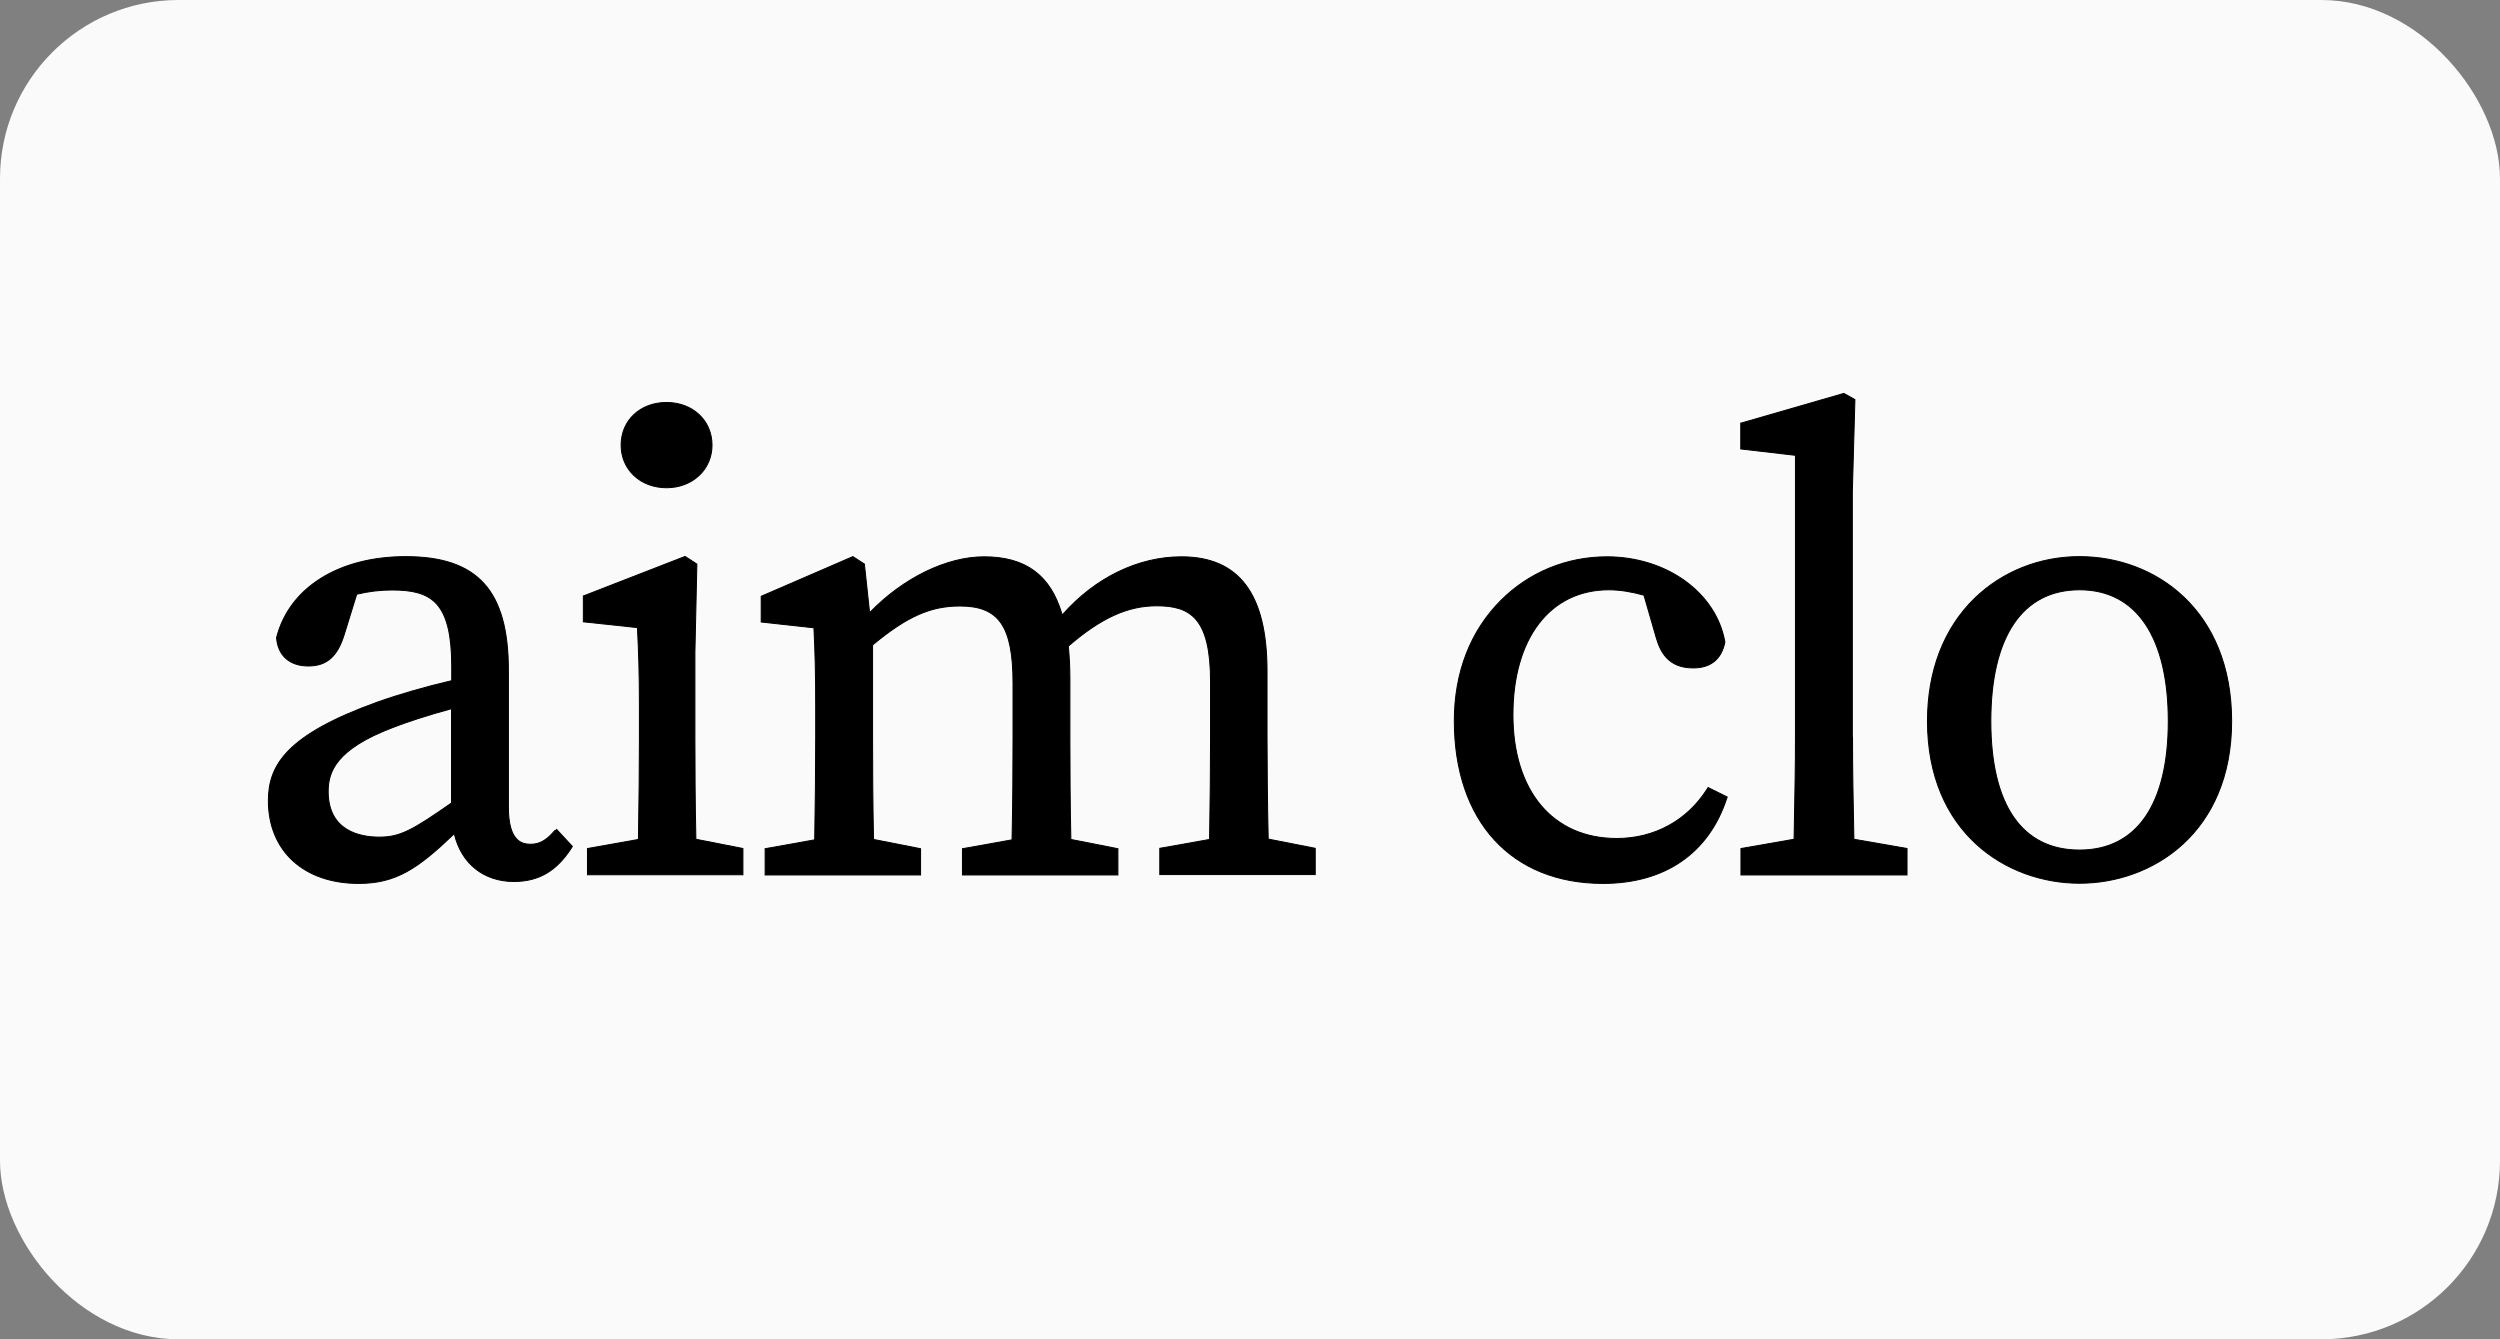 <?xml version="1.0" encoding="UTF-8"?> <svg xmlns="http://www.w3.org/2000/svg" width="560" height="300" viewBox="0 0 560 300" fill="none"><rect x="0" y="0" width="560" height="300" fill="#808080" stroke="none"/><rect width="560" height="300" rx="40" fill="#FAFAFA"></rect><g clip-path="url(#clip0_515_418)"><path d="M124.236 186.09C122.694 187.905 121.151 189.115 118.86 189.115C116.7 189.115 113.88 188.251 113.88 180.775V150.135C113.88 132.287 107.005 124.681 90.875 124.681C75.892 124.681 64.83 131.639 61.966 142.788V142.961C62.274 146.851 64.918 149.184 69.061 149.184C73.204 149.184 75.539 147.023 77.037 142.356L79.902 133.108C82.59 132.46 85.234 132.157 87.791 132.157C96.649 132.157 101.188 134.793 101.188 149.314V152.469C95.591 153.765 89.421 155.537 84.573 157.265C64.257 164.569 60.115 171.354 60.115 179.349C60.115 190.585 68.047 197.888 80.343 197.888C88.672 197.888 93.564 194.604 101.76 186.739C103.303 193.394 108.327 197.456 115.114 197.456C120.667 197.456 124.677 195.122 128.026 189.893L128.203 189.591L124.677 185.788L124.324 186.177L124.236 186.09ZM101.144 158.735V179.867C92.418 185.961 89.641 187.517 84.97 187.517C80.695 187.517 73.512 186.177 73.512 177.274C73.512 172.91 75.231 167.81 87.967 162.97C90.787 161.846 95.899 160.161 101.188 158.735H101.144Z" fill="black"></path><path fill-rule="evenodd" clip-rule="evenodd" d="M61.854 142.761C64.736 131.546 75.858 124.569 90.875 124.569C98.956 124.569 104.745 126.475 108.511 130.641C112.273 134.804 113.993 141.201 113.993 150.135V180.775C113.993 184.504 114.697 186.557 115.647 187.677C116.591 188.791 117.795 189.004 118.859 189.004C121.099 189.004 122.613 187.825 124.148 186.019L124.228 185.925L124.319 186.014L124.675 185.62L128.342 189.576L128.122 189.953C126.441 192.578 124.589 194.483 122.454 195.731C120.318 196.98 117.907 197.568 115.113 197.568C108.337 197.568 103.301 193.546 101.695 186.957C97.663 190.818 94.42 193.569 91.156 195.36C87.849 197.174 84.524 198 80.342 198C74.171 198 69.085 196.167 65.539 192.913C61.993 189.659 60 184.993 60 179.349C60 175.327 61.044 171.603 64.643 167.97C68.236 164.343 74.37 160.814 84.533 157.16C89.361 155.439 95.496 153.676 101.073 152.38V149.314C101.073 142.057 99.937 137.806 97.725 135.364C95.518 132.929 92.213 132.269 87.79 132.269C85.263 132.269 82.649 132.566 79.991 133.201L77.146 142.389C76.394 144.732 75.427 146.461 74.116 147.604C72.802 148.749 71.153 149.296 69.06 149.296C66.967 149.296 65.241 148.706 63.999 147.614C62.756 146.522 62.007 144.938 61.851 142.97L61.851 142.961L61.851 142.774L61.854 142.761ZM124.243 186.255C122.719 188.028 121.161 189.227 118.859 189.227C117.763 189.227 116.478 189.007 115.472 187.82C114.471 186.639 113.765 184.522 113.765 180.775V150.135C113.765 141.221 112.048 134.891 108.34 130.789C104.636 126.69 98.923 124.793 90.875 124.793C75.93 124.793 64.932 131.726 62.079 142.802V142.957C62.232 144.876 62.96 146.401 64.151 147.448C65.343 148.495 67.011 149.072 69.06 149.072C71.109 149.072 72.7 148.539 73.964 147.437C75.231 146.332 76.182 144.647 76.928 142.323L79.811 133.014L79.874 132.999C82.571 132.349 85.225 132.045 87.79 132.045C92.224 132.045 95.618 132.704 97.895 135.216C100.167 137.723 101.301 142.049 101.301 149.314V152.557L101.213 152.577C95.62 153.873 89.454 155.644 84.612 157.37C74.459 161.02 68.364 164.535 64.806 168.126C61.255 171.71 60.228 175.375 60.228 179.349C60.228 184.94 62.201 189.544 65.695 192.75C69.19 195.957 74.217 197.776 80.342 197.776C84.489 197.776 87.775 196.959 91.045 195.165C94.319 193.369 97.583 190.591 101.68 186.658L101.826 186.519L101.871 186.714C103.402 193.32 108.382 197.344 115.113 197.344C117.872 197.344 120.242 196.765 122.337 195.539C124.432 194.314 126.26 192.439 127.928 189.836L128.062 189.606L124.677 185.955L124.328 186.339L124.243 186.255ZM101.029 158.623H101.187L101.202 158.735H101.257V179.925L101.209 179.958C92.488 186.048 89.683 187.628 84.969 187.628C82.823 187.628 79.933 187.292 77.576 185.828C75.21 184.358 73.397 181.761 73.397 177.274C73.397 175.074 73.831 172.681 75.874 170.23C77.913 167.783 81.547 165.289 87.924 162.866C90.727 161.749 95.784 160.081 101.029 158.662V158.623ZM101.029 158.893C95.811 160.308 90.791 161.965 88.009 163.073C81.65 165.49 78.055 167.967 76.051 170.371C74.05 172.771 73.625 175.109 73.625 177.274C73.625 181.69 75.403 184.214 77.698 185.639C80.001 187.07 82.84 187.405 84.969 187.405C89.59 187.405 92.336 185.879 101.029 179.809V158.893Z" fill="black"></path><path d="M155.657 165.174V146.116L156.098 126.367L153.454 124.638L130.669 133.497V139.288L142.789 140.585C143.053 145.986 143.23 150.524 143.23 158.389V165.174C143.23 171.138 143.141 180.472 143.009 188.035L131.595 190.066V195.943H166.41V190.066L155.877 187.992C155.701 180.429 155.657 171.095 155.657 165.131V165.174Z" fill="black"></path><path fill-rule="evenodd" clip-rule="evenodd" d="M153.468 124.513L156.214 126.308L155.772 146.116V165.131C155.772 171.071 155.816 180.355 155.99 187.9L166.525 189.975V196.056H131.482V189.973L142.898 187.942C143.029 180.396 143.116 171.113 143.116 165.174V158.39C143.116 150.573 142.942 146.044 142.68 140.686L130.557 139.388V133.422L153.468 124.513ZM155.544 165.131V146.114L155.984 126.426L153.441 124.763L130.784 133.573V139.188L142.899 140.484L142.903 140.579C143.168 145.982 143.344 150.522 143.344 158.39V165.174C143.344 171.139 143.256 180.474 143.124 188.037L143.122 188.129L131.71 190.16V195.832H166.297V190.158L155.766 188.084L155.765 187.995C155.589 180.449 155.544 171.14 155.544 165.174C155.544 165.16 155.544 165.146 155.544 165.131Z" fill="black"></path><path d="M149.311 109.253C155.128 109.253 159.491 105.148 159.491 99.703C159.491 94.258 155.216 90.152 149.311 90.152C143.405 90.152 139.13 94.171 139.13 99.703C139.13 105.234 143.493 109.253 149.311 109.253Z" fill="black"></path><path fill-rule="evenodd" clip-rule="evenodd" d="M139.018 99.702C139.018 94.105 143.348 90.04 149.312 90.04C155.276 90.04 159.606 94.192 159.606 99.702C159.606 105.214 155.187 109.365 149.312 109.365C143.437 109.365 139.018 105.301 139.018 99.702ZM149.312 90.263C143.465 90.263 139.246 94.237 139.246 99.702C139.246 105.167 143.552 109.141 149.312 109.141C155.071 109.141 159.378 105.081 159.378 99.702C159.378 94.323 155.158 90.263 149.312 90.263Z" fill="black"></path><path d="M283.812 165.174V150.308C283.812 133.065 277.554 124.724 264.642 124.724C254.858 124.724 245.207 129.478 237.935 137.775C235.379 128.873 229.782 124.724 220.44 124.724C211.978 124.724 202.239 129.521 194.791 137.257L193.645 126.582V126.366L191.045 124.681L170.773 133.454L170.508 133.583V139.331L182.319 140.628C182.583 146.202 182.716 150.567 182.716 158.432V165.217C182.716 171.224 182.628 180.559 182.495 188.122L171.39 190.109V195.987H206.205V190.109L195.672 188.035C195.496 180.472 195.452 171.138 195.452 165.174V144.474C203.164 138.078 208.452 135.744 215.019 135.744C223.789 135.744 226.918 140.282 226.918 153.074V165.217C226.918 171.008 226.874 180.429 226.697 188.122L215.592 190.109V195.987H250.407V190.109L239.874 188.035C239.698 180.559 239.654 171.224 239.654 165.174V151.863C239.654 149.4 239.522 147.067 239.301 144.733C246.617 138.424 252.566 135.701 259.089 135.701C266.713 135.701 271.164 138.467 271.164 152.728V165.131C271.164 171.181 271.075 180.559 270.943 188.035L259.794 190.023V195.9H294.609V190.023L284.076 187.949C283.9 180.472 283.812 171.224 283.812 165.174Z" fill="black"></path><path fill-rule="evenodd" clip-rule="evenodd" d="M191.057 124.554L193.76 126.306V126.576L194.879 137.004C202.32 129.356 212.003 124.612 220.44 124.612C225.129 124.612 228.89 125.654 231.802 127.822C234.67 129.959 236.702 133.18 237.988 137.546C245.261 129.325 254.882 124.612 264.642 124.612C271.126 124.612 275.957 126.708 279.161 130.983C282.361 135.252 283.927 141.677 283.927 150.307V165.174C283.927 171.199 284.014 180.397 284.189 187.856L294.724 189.931V196.012H259.681V189.929L270.832 187.941C270.963 180.481 271.051 171.155 271.051 165.131V152.728C271.051 145.602 269.937 141.38 267.898 138.937C265.865 136.502 262.891 135.812 259.09 135.812C252.619 135.812 246.706 138.506 239.421 144.779C239.638 147.097 239.769 149.416 239.769 151.863V165.174C239.769 171.2 239.812 180.483 239.987 187.943L250.522 190.018V196.098H215.479V190.016L226.586 188.028C226.761 180.354 226.805 170.985 226.805 165.217V153.074C226.805 146.68 226.021 142.378 224.164 139.674C222.314 136.984 219.384 135.856 215.02 135.856C208.502 135.856 203.247 138.163 195.567 144.526V165.174C195.567 171.114 195.61 180.398 195.785 187.943L206.32 190.018V196.098H171.277V190.016L182.384 188.028C182.515 180.482 182.603 171.199 182.603 165.217V158.432C182.603 150.614 182.472 146.255 182.211 140.728L170.396 139.431V133.514L170.728 133.351L191.057 124.554ZM170.822 133.555L170.623 133.652V139.231L182.429 140.527L182.434 140.622C182.698 146.199 182.831 150.565 182.831 158.432V165.217C182.831 171.225 182.742 180.56 182.61 188.123L182.608 188.215L171.505 190.202V195.875H206.092V190.201L195.561 188.127L195.559 188.037C195.383 180.474 195.339 171.138 195.339 165.174V144.422L195.379 144.388C203.102 137.984 208.416 135.632 215.02 135.632C219.425 135.632 222.445 136.773 224.352 139.549C226.251 142.313 227.033 146.675 227.033 153.074V165.217C227.033 171.008 226.988 180.43 226.812 188.124L226.81 188.215L215.707 190.202V195.875H250.294V190.201L239.763 188.127L239.761 188.037C239.585 180.56 239.541 171.224 239.541 165.174V151.863C239.541 149.404 239.409 147.074 239.189 144.743L239.183 144.686L239.227 144.649C246.553 138.33 252.528 135.589 259.09 135.589C262.912 135.589 265.975 136.282 268.074 138.796C270.167 141.301 271.279 145.593 271.279 152.728V165.131C271.279 171.181 271.19 180.56 271.058 188.037L271.057 188.128L259.908 190.116V195.788H294.496V190.114L283.965 188.04L283.963 187.951C283.787 180.474 283.699 171.225 283.699 165.174V150.307C283.699 141.696 282.135 135.328 278.978 131.116C275.825 126.91 271.071 124.836 264.642 124.836C254.897 124.836 245.276 129.571 238.022 137.848L237.884 138.006L237.826 137.805C236.553 133.37 234.526 130.131 231.664 128C228.803 125.869 225.094 124.836 220.44 124.836C212.019 124.836 202.308 129.613 194.875 137.333L194.704 137.51L193.531 126.582L193.532 126.426L191.035 124.808L170.822 133.555Z" fill="black"></path><path d="M382.397 176.755C377.946 183.8 370.586 187.819 362.169 187.819C347.802 187.819 338.9 177.188 338.9 160.117C338.9 143.047 347.141 132.114 360.406 132.114C362.786 132.114 365.518 132.546 368.25 133.324L370.983 142.788C371.908 145.986 373.671 149.616 379.268 149.616C383.19 149.616 385.57 147.671 386.363 143.912V143.739C384.38 132.719 373.274 124.724 359.965 124.724C350.931 124.724 342.514 128.181 336.212 134.491C329.381 141.319 325.767 150.61 325.767 161.457C325.767 183.929 338.547 197.888 359.084 197.888C372.878 197.888 382.705 191.146 386.76 178.916L386.892 178.527L382.617 176.41L382.397 176.755Z" fill="black"></path><path fill-rule="evenodd" clip-rule="evenodd" d="M336.129 134.413C342.453 128.082 350.9 124.613 359.964 124.613C373.315 124.613 384.48 132.635 386.474 143.72L386.476 143.73V143.924L386.474 143.935C386.074 145.833 385.27 147.285 384.06 148.261C382.851 149.238 381.247 149.729 379.267 149.729C376.44 149.729 374.569 148.81 373.29 147.479C372.014 146.152 371.336 144.423 370.872 142.819L368.157 133.415C365.453 132.65 362.754 132.226 360.405 132.226C353.808 132.226 348.466 134.943 344.769 139.782C341.07 144.624 339.013 151.599 339.013 160.118C339.013 168.636 341.234 175.533 345.234 180.299C349.232 185.063 355.016 187.708 362.168 187.708C370.546 187.708 377.869 183.709 382.299 176.698L382.575 176.265L387.03 178.472L386.867 178.952C384.833 185.087 381.349 189.851 376.638 193.081C371.928 196.31 365.999 198.001 359.083 198.001C348.787 198.001 340.425 194.501 334.639 188.175C328.853 181.851 325.652 172.714 325.652 161.458C325.652 150.586 329.275 141.265 336.129 134.413ZM359.964 124.837C350.96 124.837 342.573 128.282 336.292 134.57C329.485 141.374 325.88 150.636 325.88 161.458C325.88 172.674 329.069 181.752 334.808 188.026C340.546 194.298 348.843 197.777 359.083 197.777C365.961 197.777 371.842 196.096 376.508 192.898C381.173 189.699 384.63 184.977 386.651 178.883L386.752 178.584L382.658 176.556L382.493 176.815C378.021 183.892 370.625 187.931 362.168 187.931C354.953 187.931 349.103 185.261 345.058 180.441C341.015 175.624 338.785 168.671 338.785 160.118C338.785 151.567 340.849 144.54 344.587 139.648C348.327 134.753 353.737 132.003 360.405 132.003C362.798 132.003 365.541 132.437 368.281 133.217L368.342 133.235L371.092 142.759C371.553 144.352 372.219 146.038 373.455 147.326C374.688 148.608 376.497 149.505 379.267 149.505C381.209 149.505 382.756 149.024 383.916 148.088C385.073 147.154 385.855 145.757 386.248 143.901V143.749C384.272 132.8 373.228 124.837 359.964 124.837Z" fill="black"></path><path d="M414.919 165.174V110.29L415.492 89.763V89.504L413.024 88.121L390.284 94.69L389.932 94.776V100.567L402.184 101.993V165.174C402.184 172.78 402.007 180.516 401.875 187.992L389.976 190.066V195.987H427.173V190.066L415.272 187.992C415.096 179.565 414.964 172.478 414.964 165.174H414.919Z" fill="black"></path><path fill-rule="evenodd" clip-rule="evenodd" d="M413.038 88L415.606 89.439V89.766L415.033 110.292V165.062H415.077V165.174C415.077 172.45 415.208 179.511 415.383 187.898L427.286 189.973V196.098H389.861V189.973L401.762 187.898C401.786 186.552 401.811 185.197 401.836 183.836C401.951 177.669 402.069 171.379 402.069 165.174V102.092L389.817 100.666V94.689L390.254 94.582L413.038 88ZM414.849 165.286H414.805V110.287L415.378 89.761V89.568L413.009 88.241L390.312 94.798L390.045 94.863V100.467L402.297 101.894V165.174C402.297 171.381 402.179 177.674 402.064 183.841C402.038 185.233 402.012 186.618 401.988 187.994L401.986 188.086L390.089 190.16V195.875H427.055V190.16L415.16 188.086L415.157 187.994C414.982 179.61 414.85 172.551 414.849 165.286Z" fill="black"></path><path d="M465.82 124.681C456.874 124.681 448.547 128.008 442.332 134.016C435.413 140.757 431.757 150.265 431.757 161.544C431.757 186.479 449.427 197.845 465.82 197.845C482.214 197.845 499.887 186.479 499.887 161.544C499.887 136.609 482.746 124.681 465.82 124.681ZM485.697 161.544C485.697 180.17 478.646 190.412 465.82 190.412C452.998 190.412 445.947 180.429 445.947 161.544C445.947 142.659 452.998 132.114 465.82 132.114C478.646 132.114 485.697 142.832 485.697 161.544Z" fill="black"></path><path fill-rule="evenodd" clip-rule="evenodd" d="M442.25 133.936C448.487 127.908 456.843 124.569 465.819 124.569C474.308 124.569 482.855 127.56 489.279 133.681C495.703 139.804 500 149.049 500 161.544C500 174.039 495.571 183.145 489.081 189.126C482.587 195.106 474.044 197.957 465.819 197.957C457.599 197.957 449.052 195.106 442.562 189.126C436.068 183.145 431.639 174.039 431.639 161.544C431.639 150.24 435.305 140.702 442.25 133.936ZM442.411 134.095C435.518 140.812 431.87 150.288 431.87 161.544C431.87 173.984 436.277 183.028 442.716 188.964C449.162 194.9 457.65 197.733 465.819 197.733C473.992 197.733 482.481 194.9 488.923 188.964C495.365 183.028 499.773 173.984 499.773 161.544C499.773 149.103 495.497 139.917 489.121 133.842C482.741 127.765 474.256 124.793 465.819 124.793C456.902 124.793 448.604 128.109 442.411 134.095ZM451.167 139.808C447.82 144.78 446.06 152.112 446.06 161.544C446.06 170.976 447.82 178.167 451.167 182.997C454.511 187.82 459.443 190.3 465.819 190.3C472.196 190.3 477.127 187.757 480.471 182.9C483.819 178.037 485.583 170.846 485.583 161.544C485.583 152.199 483.819 144.866 480.471 139.873C477.127 134.886 472.196 132.226 465.819 132.226C459.447 132.226 454.511 134.844 451.167 139.808ZM450.977 139.685C454.365 134.656 459.37 132.002 465.819 132.002C472.269 132.002 477.274 134.7 480.662 139.75C484.046 144.794 485.81 152.176 485.81 161.544C485.81 170.868 484.046 178.11 480.662 183.025C477.274 187.946 472.269 190.523 465.819 190.523C459.373 190.523 454.368 188.011 450.98 183.122C447.596 178.24 445.832 170.997 445.832 161.544C445.832 152.09 447.596 144.708 450.977 139.685Z" fill="black"></path></g><defs><clipPath id="clip0_515_418"><rect width="440" height="110" fill="white" transform="translate(60 88)"></rect></clipPath></defs></svg> 